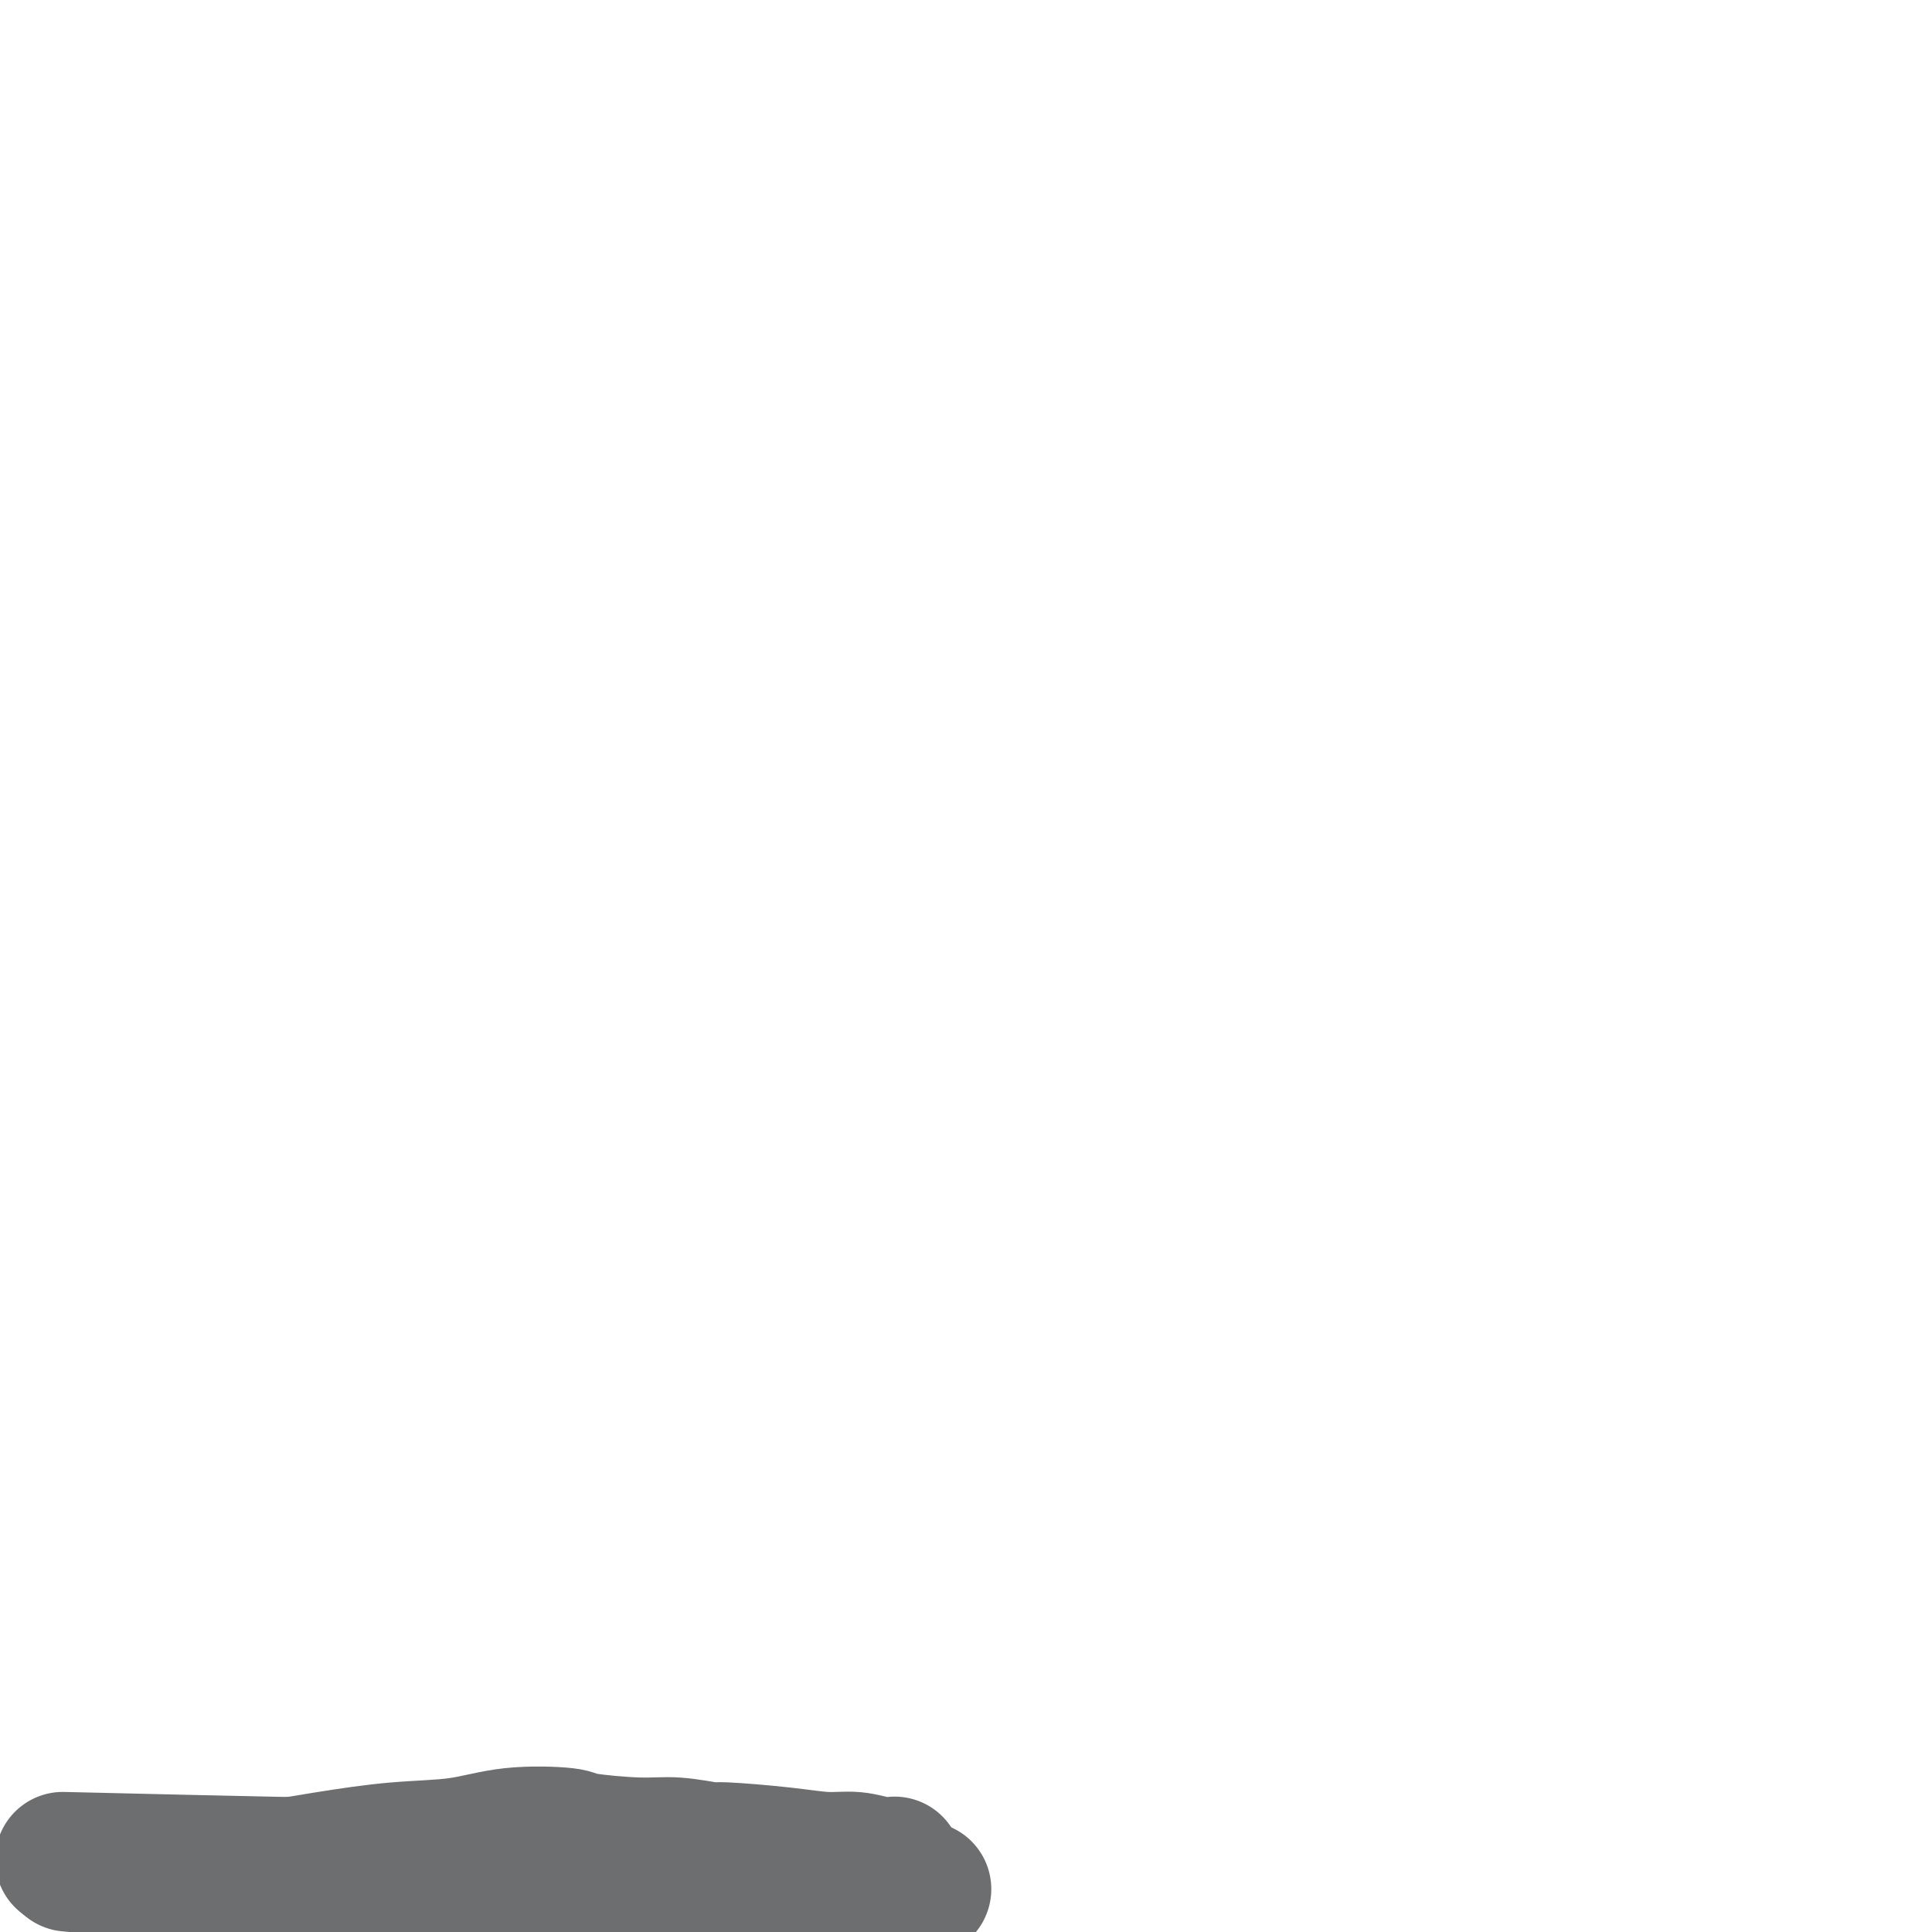 <svg viewBox='0 0 400 400' version='1.1' xmlns='http://www.w3.org/2000/svg' xmlns:xlink='http://www.w3.org/1999/xlink'><g fill='none' stroke='#6D6E70' stroke-width='28' stroke-linecap='round' stroke-linejoin='round'><path d='M13,385c17.911,0.422 35.822,0.844 44,1c8.178,0.156 6.622,0.044 6,0c-0.622,-0.044 -0.311,-0.022 0,0'/><path d='M15,386c0.018,0.002 0.037,0.004 0,0c-0.037,-0.004 -0.129,-0.012 0,0c0.129,0.012 0.479,0.046 0,0c-0.479,-0.046 -1.787,-0.170 0,0c1.787,0.170 6.667,0.634 11,1c4.333,0.366 8.117,0.632 12,1c3.883,0.368 7.864,0.837 12,1c4.136,0.163 8.428,0.019 14,0c5.572,-0.019 12.423,0.087 15,0c2.577,-0.087 0.880,-0.366 6,0c5.120,0.366 17.057,1.376 24,3c6.943,1.624 8.894,3.860 11,5c2.106,1.140 4.369,1.182 7,2c2.631,0.818 5.632,2.413 7,3c1.368,0.587 1.105,0.168 1,0c-0.105,-0.168 -0.053,-0.084 0,0'/><path d='M90,396c-0.130,0.004 -0.261,0.008 0,0c0.261,-0.008 0.912,-0.028 0,0c-0.912,0.028 -3.389,0.105 0,0c3.389,-0.105 12.645,-0.393 19,-1c6.355,-0.607 9.811,-1.535 13,-2c3.189,-0.465 6.111,-0.468 9,-1c2.889,-0.532 5.743,-1.592 9,-2c3.257,-0.408 6.915,-0.163 10,0c3.085,0.163 5.595,0.244 8,0c2.405,-0.244 4.705,-0.812 7,-1c2.295,-0.188 4.584,0.006 7,0c2.416,-0.006 4.959,-0.212 7,0c2.041,0.212 3.580,0.841 5,1c1.420,0.159 2.721,-0.153 4,0c1.279,0.153 2.537,0.772 3,1c0.463,0.228 0.132,0.065 0,0c-0.132,-0.065 -0.066,-0.033 0,0'/><path d='M55,387c-0.071,0.012 -0.142,0.024 0,0c0.142,-0.024 0.498,-0.085 0,0c-0.498,0.085 -1.851,0.317 0,0c1.851,-0.317 6.907,-1.182 12,-2c5.093,-0.818 10.224,-1.590 15,-2c4.776,-0.410 9.196,-0.460 13,-1c3.804,-0.540 6.993,-1.571 11,-2c4.007,-0.429 8.833,-0.254 11,0c2.167,0.254 1.674,0.589 4,1c2.326,0.411 7.470,0.897 11,1c3.530,0.103 5.447,-0.179 8,0c2.553,0.179 5.742,0.817 7,1c1.258,0.183 0.584,-0.091 3,0c2.416,0.091 7.923,0.546 12,1c4.077,0.454 6.725,0.906 9,1c2.275,0.094 4.177,-0.171 6,0c1.823,0.171 3.568,0.777 5,1c1.432,0.223 2.552,0.064 3,0c0.448,-0.064 0.224,-0.032 0,0'/></g>
</svg>